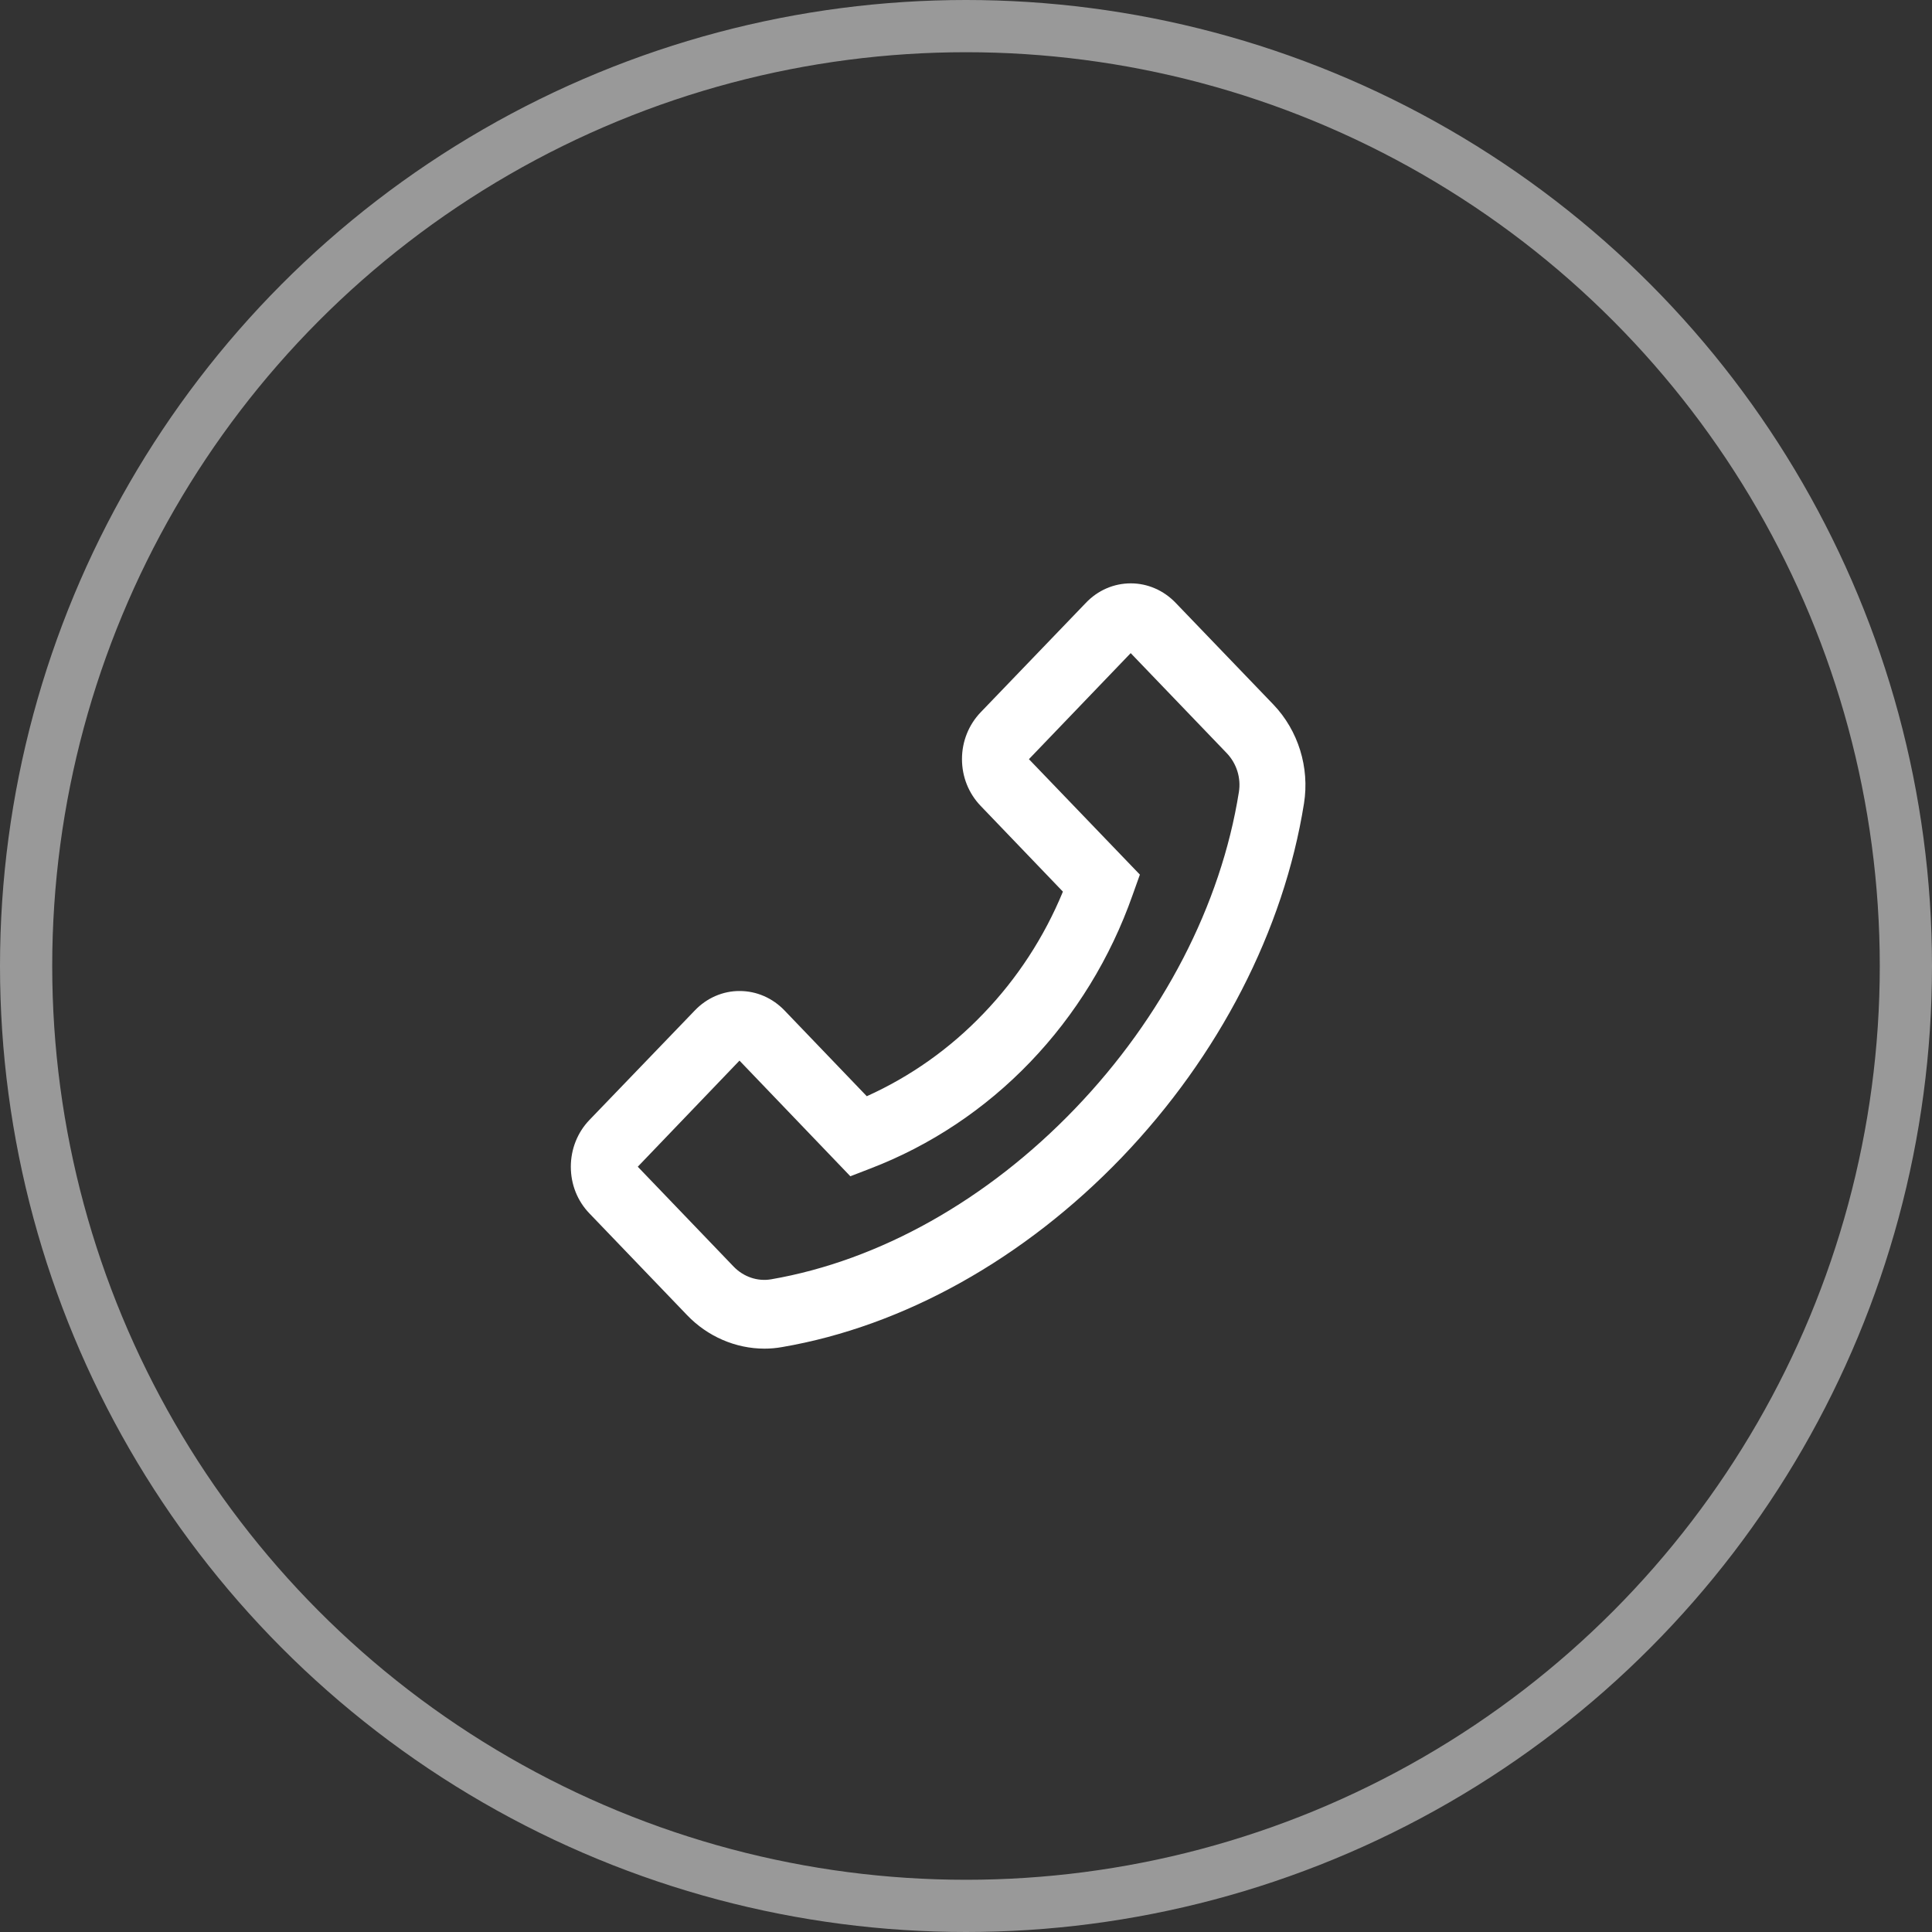 <?xml version="1.0" encoding="UTF-8"?> <svg xmlns="http://www.w3.org/2000/svg" width="37" height="37" viewBox="0 0 37 37" fill="none"><rect x="0" y="0" width="37" height="37" fill="#333333" stroke="none"/><circle cx="18.5" cy="18.5" r="18" stroke="white" stroke-opacity="0.5"></circle><g clip-path="url(#clip0_95_3)"><path d="M24.387 13.493L22.514 11.544C22.285 11.306 21.979 11.172 21.656 11.172C21.332 11.172 21.026 11.304 20.797 11.544L18.78 13.642C18.552 13.88 18.423 14.2 18.423 14.537C18.423 14.876 18.55 15.193 18.78 15.433L20.356 17.076C19.997 17.947 19.481 18.738 18.837 19.408C18.191 20.084 17.437 20.616 16.6 20.994L15.024 19.351C14.795 19.113 14.489 18.979 14.166 18.979C14.006 18.978 13.848 19.011 13.701 19.075C13.553 19.139 13.42 19.233 13.307 19.351L11.289 21.448C11.06 21.686 10.932 22.007 10.932 22.344C10.932 22.683 11.058 23 11.289 23.239L13.16 25.188C13.55 25.595 14.088 25.828 14.641 25.828C14.755 25.828 14.866 25.818 14.978 25.798C17.307 25.399 19.617 24.108 21.483 22.166C23.348 20.221 24.586 17.814 24.973 15.387C25.083 14.698 24.862 13.989 24.387 13.493ZM23.726 15.169C23.383 17.329 22.268 19.483 20.588 21.232C18.909 22.981 16.842 24.142 14.769 24.5C14.509 24.545 14.241 24.454 14.051 24.258L12.214 22.344L14.162 20.312L16.269 22.51L16.285 22.527L16.665 22.38C17.817 21.939 18.863 21.243 19.73 20.339C20.598 19.435 21.266 18.345 21.689 17.145L21.83 16.75L19.705 14.539L21.654 12.508L23.492 14.422C23.682 14.62 23.77 14.898 23.726 15.169Z" fill="white"></path></g><defs><clipPath id="clip0_95_3"><rect width="17" height="17" fill="white" transform="translate(8 10)"></rect></clipPath></defs></svg> 